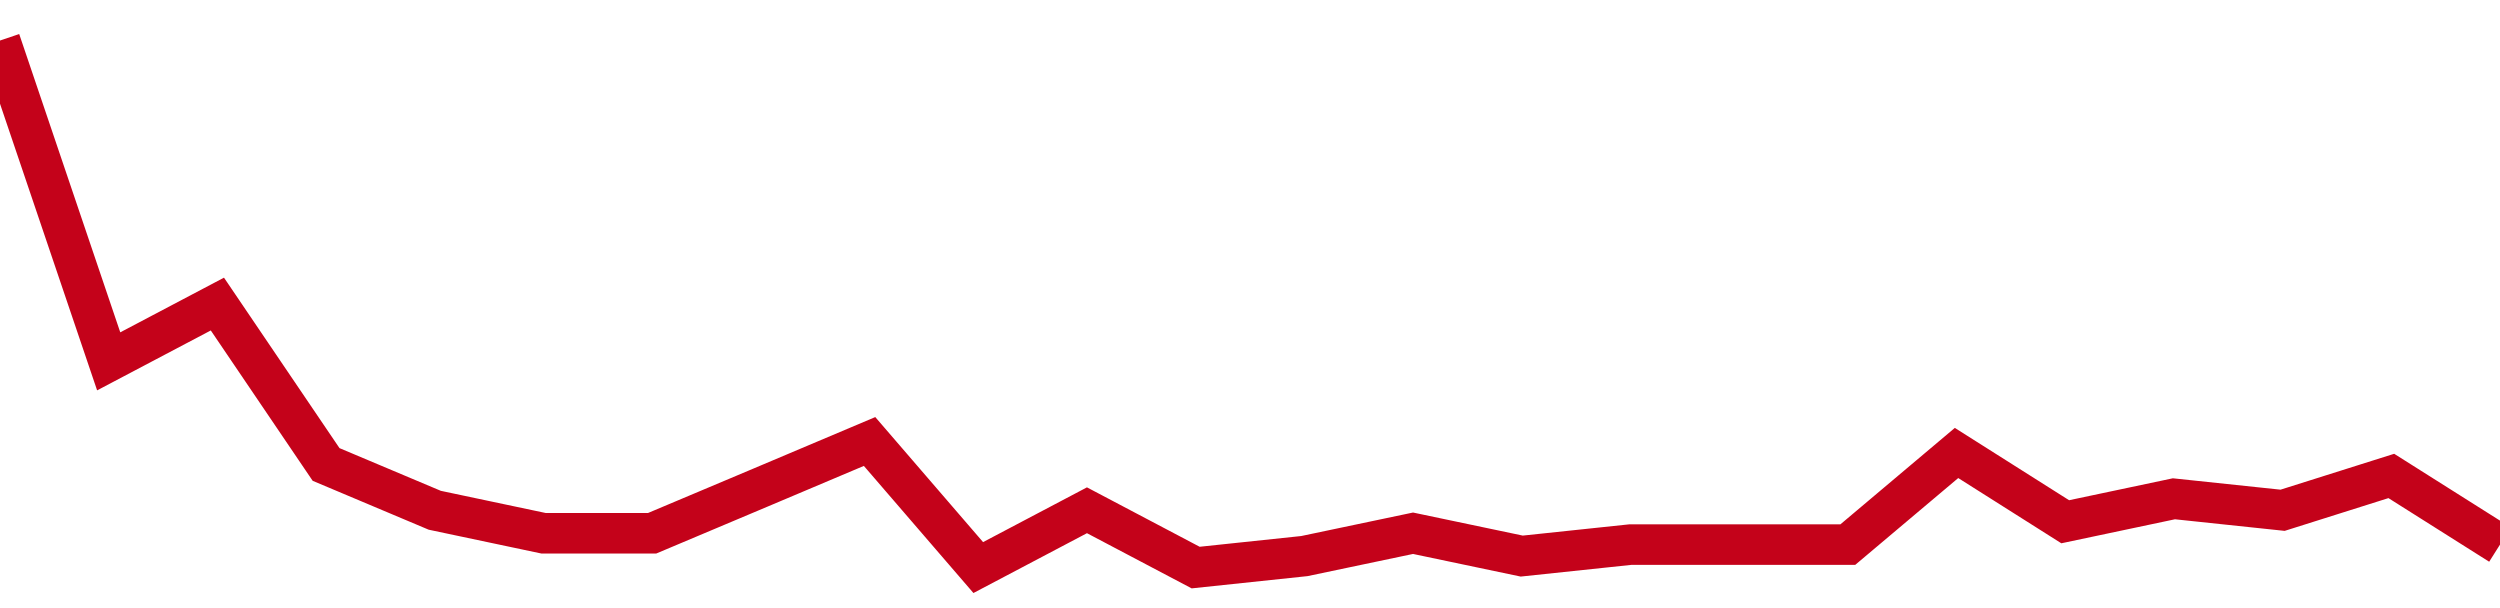 <!-- Generated with https://github.com/jxxe/sparkline/ --><svg viewBox="0 0 185 45" class="sparkline" xmlns="http://www.w3.org/2000/svg"><path class="sparkline--fill" d="M 0 3 L 0 3 L 8.043 26.74 L 16.087 22.5 L 24.13 34.37 L 32.174 37.76 L 40.217 39.46 L 48.261 39.46 L 56.304 36.07 L 64.348 32.67 L 72.391 42 L 80.435 37.76 L 88.478 42 L 96.522 41.15 L 104.565 39.46 L 112.609 41.15 L 120.652 40.3 L 128.696 40.3 L 136.739 40.3 L 144.783 33.52 L 152.826 38.61 L 160.87 36.91 L 168.913 37.76 L 176.957 35.22 L 185 40.3 V 45 L 0 45 Z" stroke="none" fill="none" ></path><path class="sparkline--line" d="M 0 3 L 0 3 L 8.043 26.74 L 16.087 22.5 L 24.13 34.37 L 32.174 37.76 L 40.217 39.46 L 48.261 39.46 L 56.304 36.07 L 64.348 32.67 L 72.391 42 L 80.435 37.76 L 88.478 42 L 96.522 41.15 L 104.565 39.46 L 112.609 41.15 L 120.652 40.3 L 128.696 40.3 L 136.739 40.3 L 144.783 33.52 L 152.826 38.61 L 160.87 36.91 L 168.913 37.76 L 176.957 35.22 L 185 40.3" fill="none" stroke-width="3" stroke="#C4021A" ></path></svg>